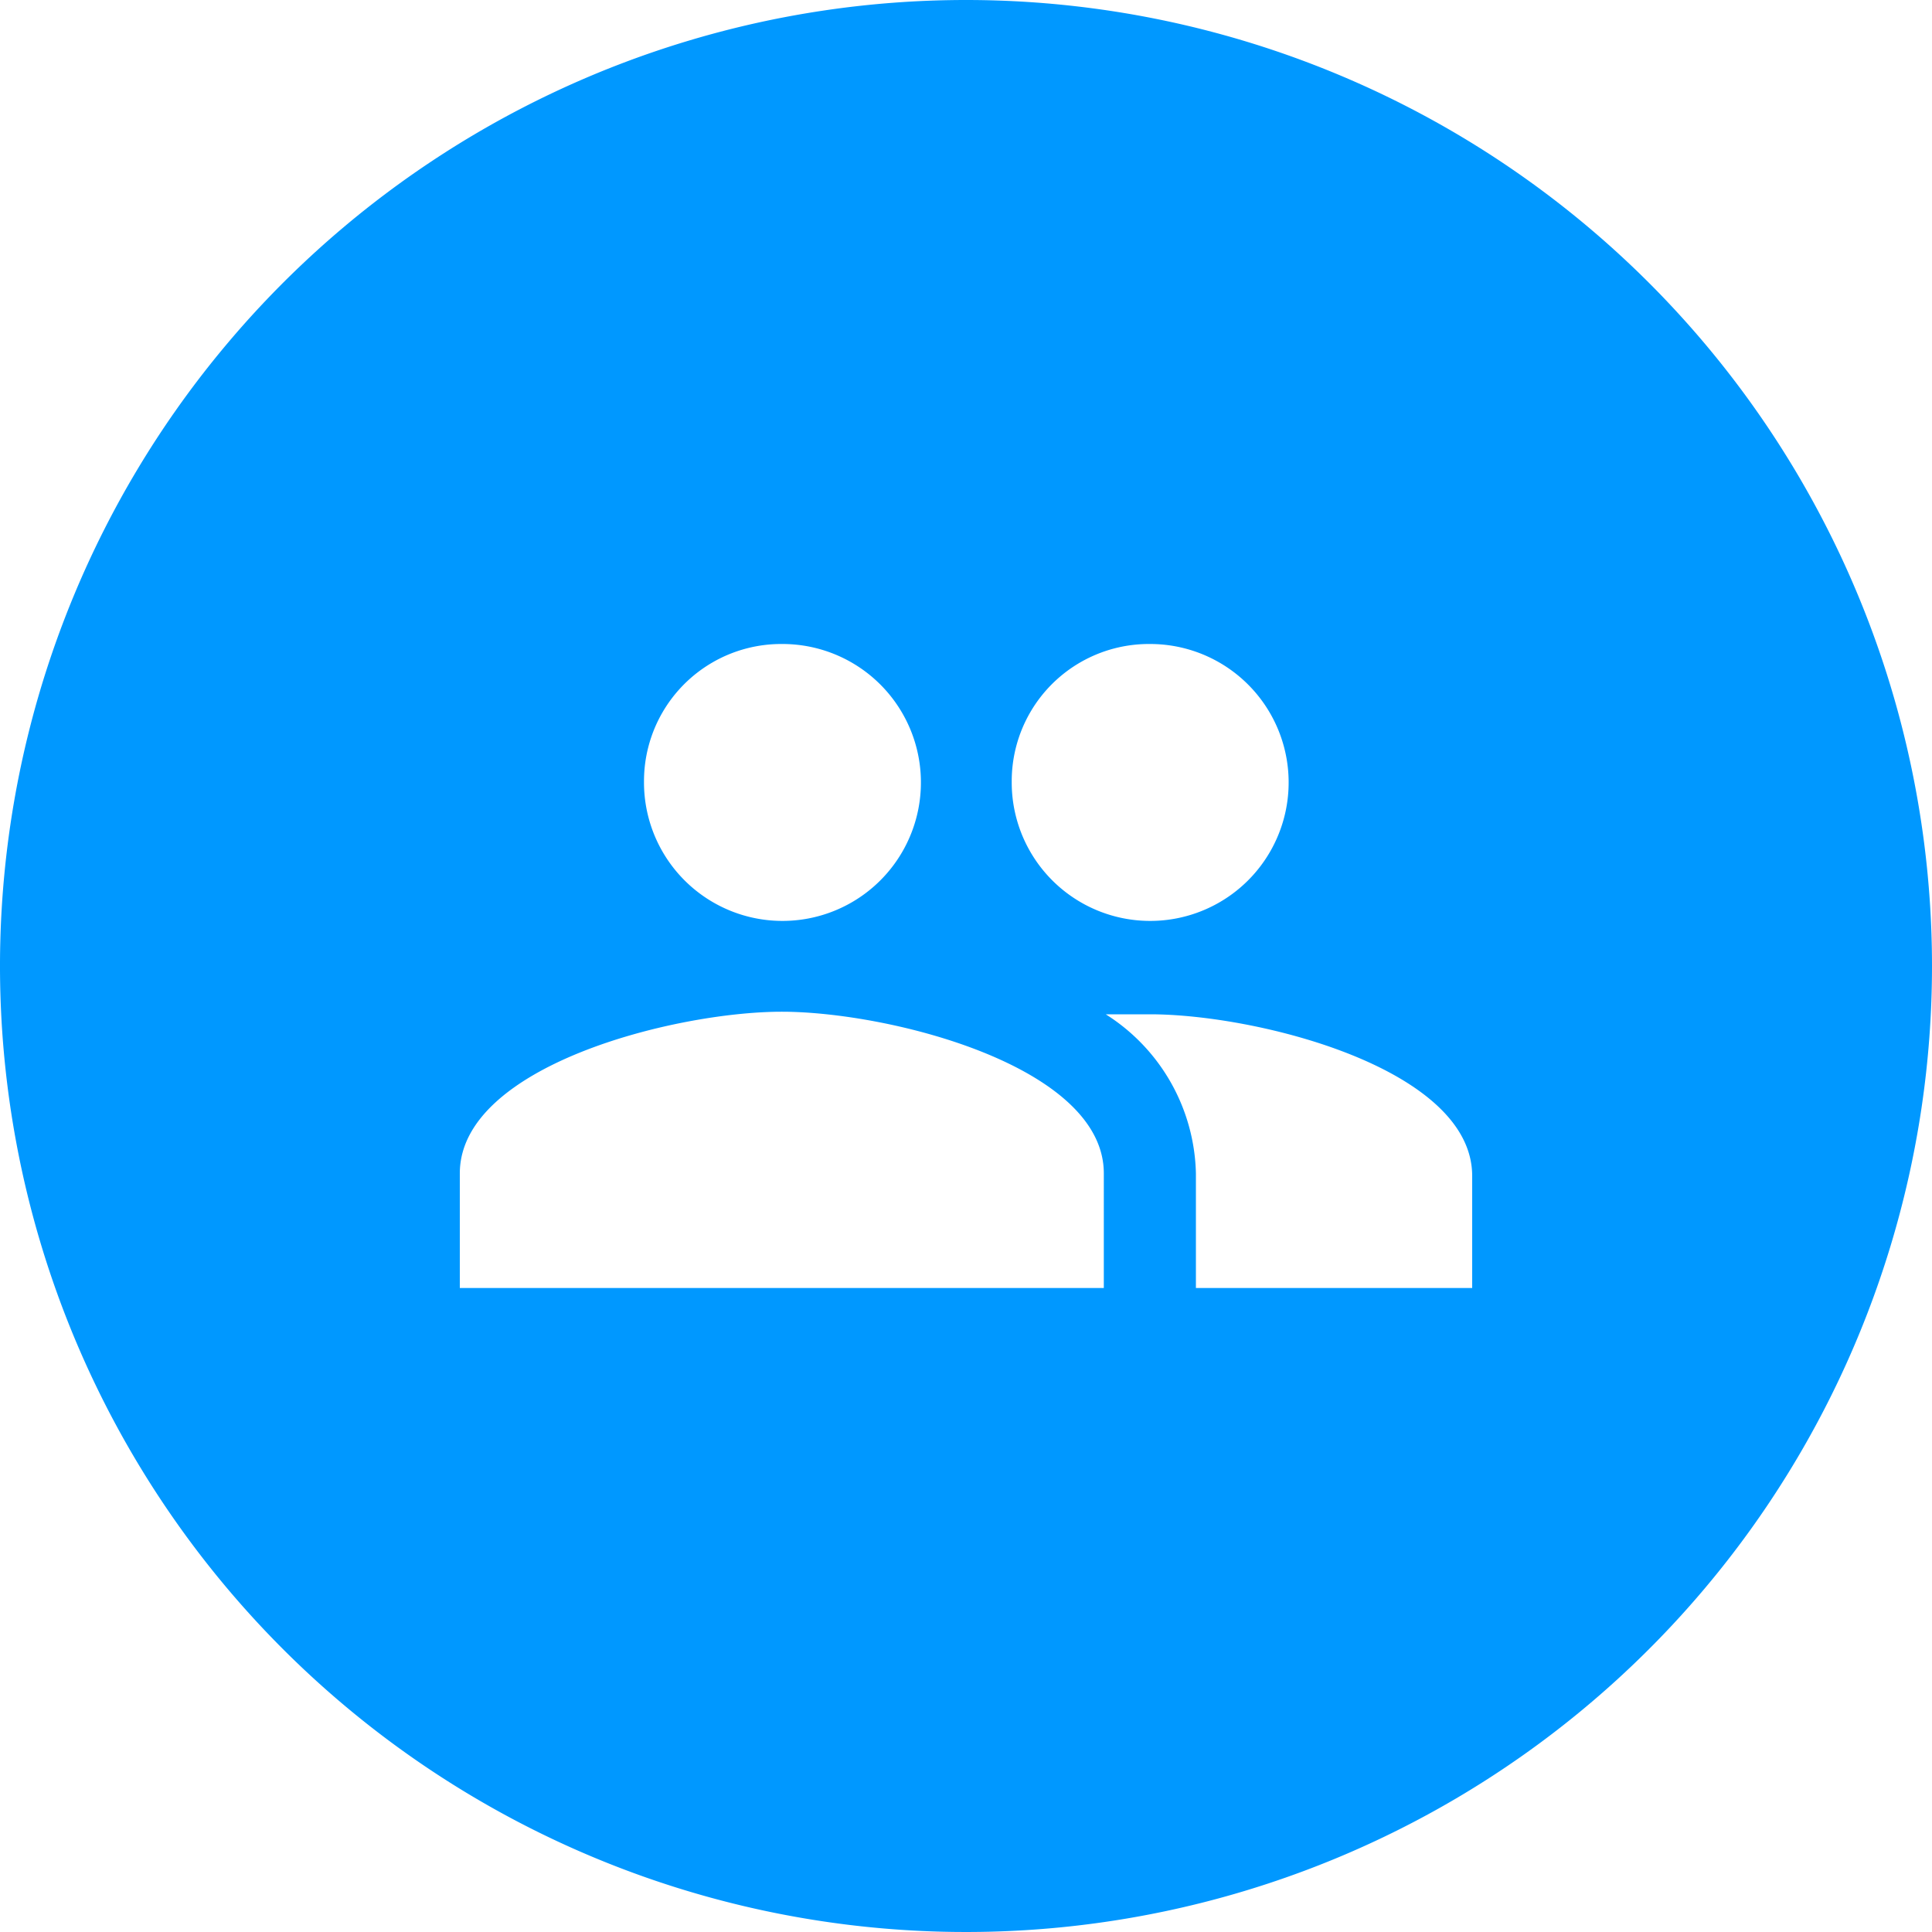 <svg id="Layer_1" data-name="Layer 1" xmlns="http://www.w3.org/2000/svg" viewBox="0 0 30 30"><defs><style>.cls-1{fill:#0098ff;}</style></defs><title>Anvar_Icona-10PSP</title><path class="cls-1" d="M15,0A15,15,0,1,0,30,15,15,15,0,0,0,15,0Zm2.86,10a2.15,2.15,0,1,1-2.15,2.14A2.13,2.13,0,0,1,17.86,10Zm-5.72,0A2.15,2.15,0,1,1,10,12.14,2.13,2.13,0,0,1,12.14,10Zm5,10h-10V18.22c0-1.67,3.34-2.51,5-2.51s5,.84,5,2.51Zm5.72,0H18.57V18.22a3,3,0,0,0-1.4-2.47c.25,0,.48,0,.69,0,1.66,0,5,.84,5,2.51Z"/></svg>